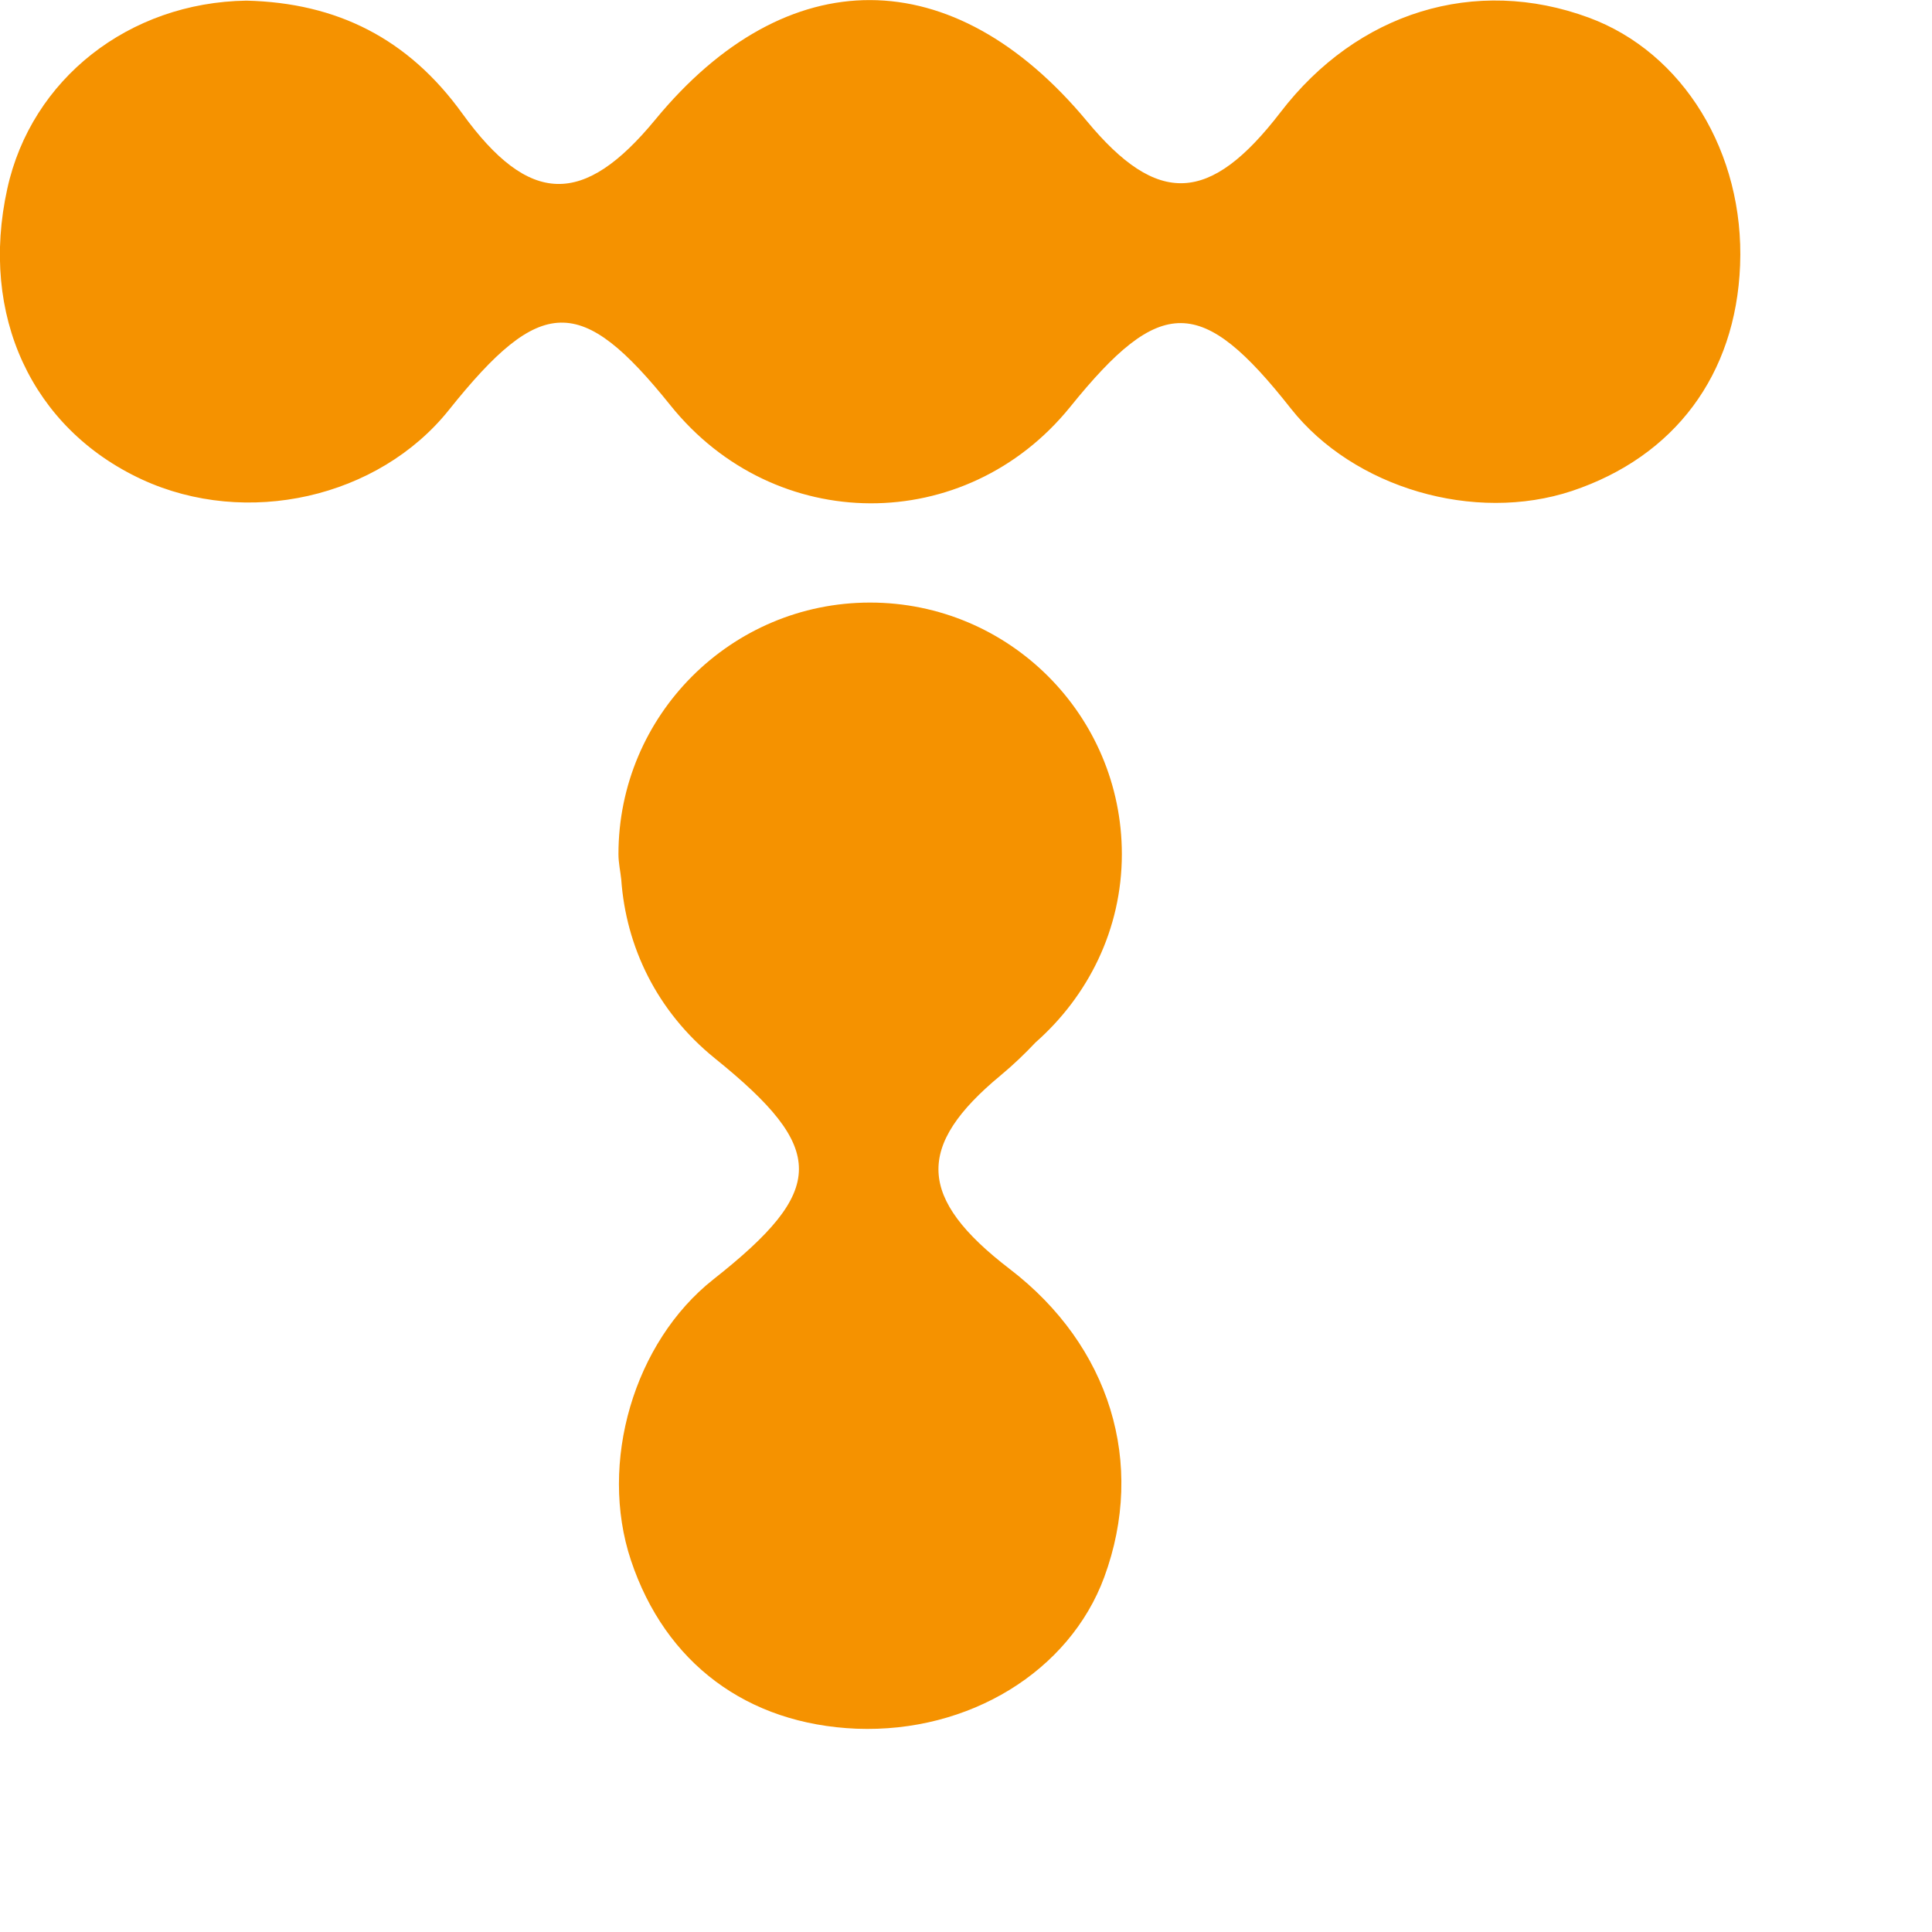 <svg width="100%" height="100%" viewBox="0 0 9 9" version="1.1" xmlns="http://www.w3.org/2000/svg" xmlns:xlink="http://www.w3.org/1999/xlink" xml:space="preserve" xmlns:serif="http://www.serif.com/" style="fill-rule:evenodd;clip-rule:evenodd;stroke-linejoin:round;stroke-miterlimit:2;">
    <g transform="matrix(1,0,0,1,-0.05,-0.164)">
        <path d="M1.198,0.167C1.619,0.177 1.951,0.343 2.203,0.692C2.516,1.125 2.769,1.126 3.102,0.722C3.716,-0.024 4.49,-0.021 5.113,0.728C5.443,1.126 5.686,1.115 6.015,0.687C6.373,0.22 6.922,0.051 7.451,0.246C7.891,0.408 8.177,0.876 8.156,1.4C8.136,1.91 7.851,2.291 7.373,2.451C6.918,2.602 6.356,2.437 6.064,2.068C5.647,1.538 5.457,1.537 5.035,2.06C4.548,2.661 3.659,2.658 3.173,2.052C2.756,1.533 2.57,1.537 2.141,2.074C1.813,2.484 1.198,2.623 0.71,2.397C0.198,2.159 -0.046,1.632 0.084,1.043C0.196,0.532 0.651,0.175 1.198,0.167" style="fill:rgb(245,146,0);fill-rule:nonzero;"/>
    </g>
    <g transform="matrix(1,0,0,1,-0.05,-0.164)">
        <path d="M4.753,6.075C4.324,5.746 4.313,5.503 4.712,5.173C4.772,5.123 4.825,5.072 4.874,5.02C5.118,4.805 5.276,4.494 5.276,4.143C5.276,3.496 4.751,2.971 4.103,2.971C3.456,2.971 2.931,3.496 2.931,4.143C2.931,4.184 2.94,4.222 2.944,4.261C2.966,4.572 3.108,4.874 3.38,5.094C3.904,5.517 3.903,5.706 3.373,6.124C3.003,6.416 2.838,6.978 2.989,7.432C3.149,7.912 3.531,8.196 4.04,8.217C4.564,8.237 5.032,7.95 5.194,7.511C5.389,6.981 5.221,6.433 4.753,6.075" style="fill:rgb(245,146,0);fill-rule:nonzero;"/>
    </g>
</svg>
